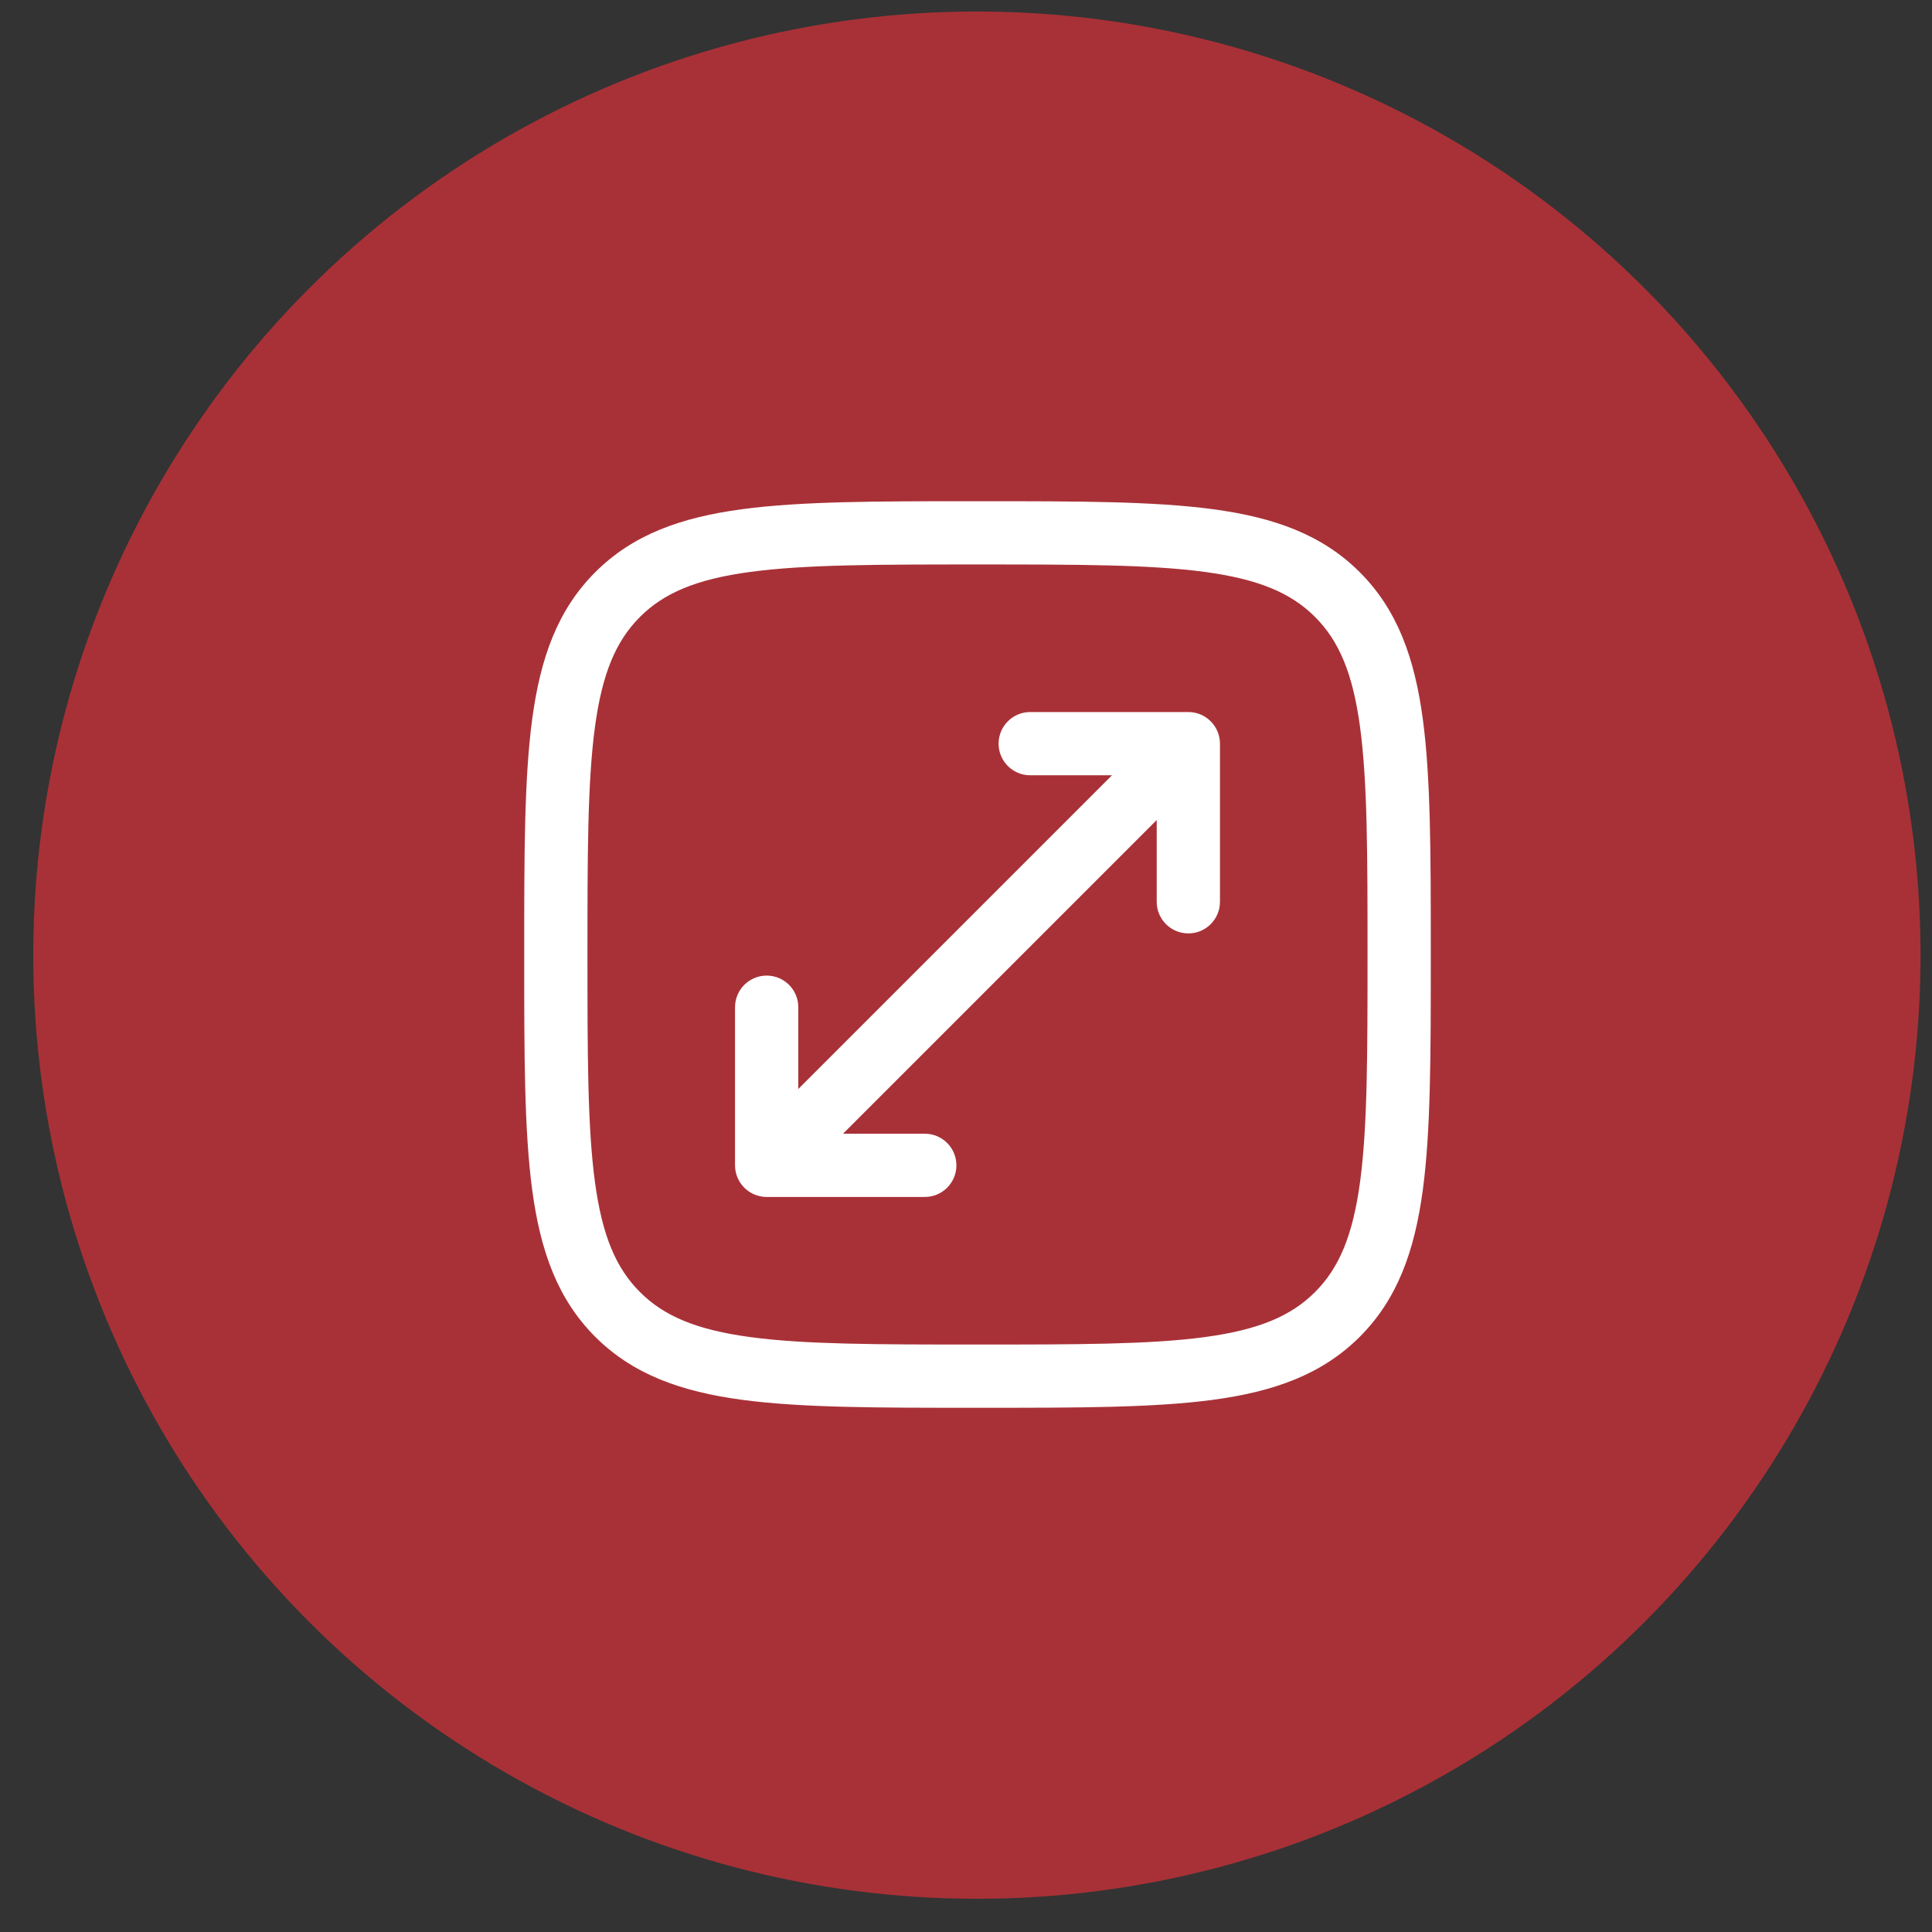 <?xml version="1.0" encoding="UTF-8"?> <svg xmlns="http://www.w3.org/2000/svg" width="84" height="84" viewBox="0 0 84 84" fill="none"><rect x="0" y="0" width="84" height="84" fill="#333333" stroke="none"/><circle cx="42.474" cy="41.528" r="41.028" fill="#A83137"></circle><path d="M43.417 32.333C43.417 31.574 44.032 30.958 44.792 30.958H51.667C52.426 30.958 53.042 31.574 53.042 32.333V39.208C53.042 39.968 52.426 40.583 51.667 40.583C50.907 40.583 50.292 39.968 50.292 39.208V35.653L36.653 49.292H40.208C40.968 49.292 41.583 49.907 41.583 50.667C41.583 51.426 40.968 52.042 40.208 52.042H33.333C32.574 52.042 31.958 51.426 31.958 50.667V43.792C31.958 43.032 32.574 42.417 33.333 42.417C34.093 42.417 34.708 43.032 34.708 43.792V47.347L48.347 33.708H44.792C44.032 33.708 43.417 33.093 43.417 32.333Z" fill="white"></path><path fill-rule="evenodd" clip-rule="evenodd" d="M42.395 21.792C38.163 21.792 34.846 21.792 32.258 22.14C29.61 22.496 27.52 23.239 25.879 24.879C24.239 26.52 23.496 28.61 23.14 31.259C22.792 33.846 22.792 37.163 22.792 41.395V41.605C22.792 45.837 22.792 49.154 23.14 51.742C23.496 54.39 24.239 56.48 25.879 58.121C27.52 59.761 29.61 60.504 32.258 60.861C34.846 61.209 38.163 61.208 42.395 61.208H42.605C46.837 61.208 50.154 61.209 52.742 60.861C55.39 60.504 57.48 59.761 59.121 58.121C60.761 56.48 61.504 54.39 61.861 51.742C62.208 49.154 62.208 45.837 62.208 41.605V41.395C62.208 37.163 62.208 33.846 61.861 31.259C61.504 28.61 60.761 26.52 59.121 24.879C57.48 23.239 55.39 22.496 52.742 22.14C50.154 21.792 46.837 21.792 42.605 21.792H42.395ZM27.824 26.824C28.868 25.779 30.281 25.18 32.625 24.865C35.008 24.545 38.14 24.542 42.5 24.542C46.86 24.542 49.992 24.545 52.375 24.865C54.719 25.18 56.132 25.779 57.176 26.824C58.221 27.868 58.82 29.281 59.135 31.625C59.455 34.008 59.458 37.14 59.458 41.5C59.458 45.86 59.455 48.992 59.135 51.375C58.82 53.719 58.221 55.132 57.176 56.176C56.132 57.221 54.719 57.82 52.375 58.135C49.992 58.456 46.86 58.458 42.5 58.458C38.14 58.458 35.008 58.456 32.625 58.135C30.281 57.82 28.868 57.221 27.824 56.176C26.779 55.132 26.18 53.719 25.865 51.375C25.545 48.992 25.542 45.86 25.542 41.5C25.542 37.14 25.545 34.008 25.865 31.625C26.18 29.281 26.779 27.868 27.824 26.824Z" fill="white"></path></svg> 